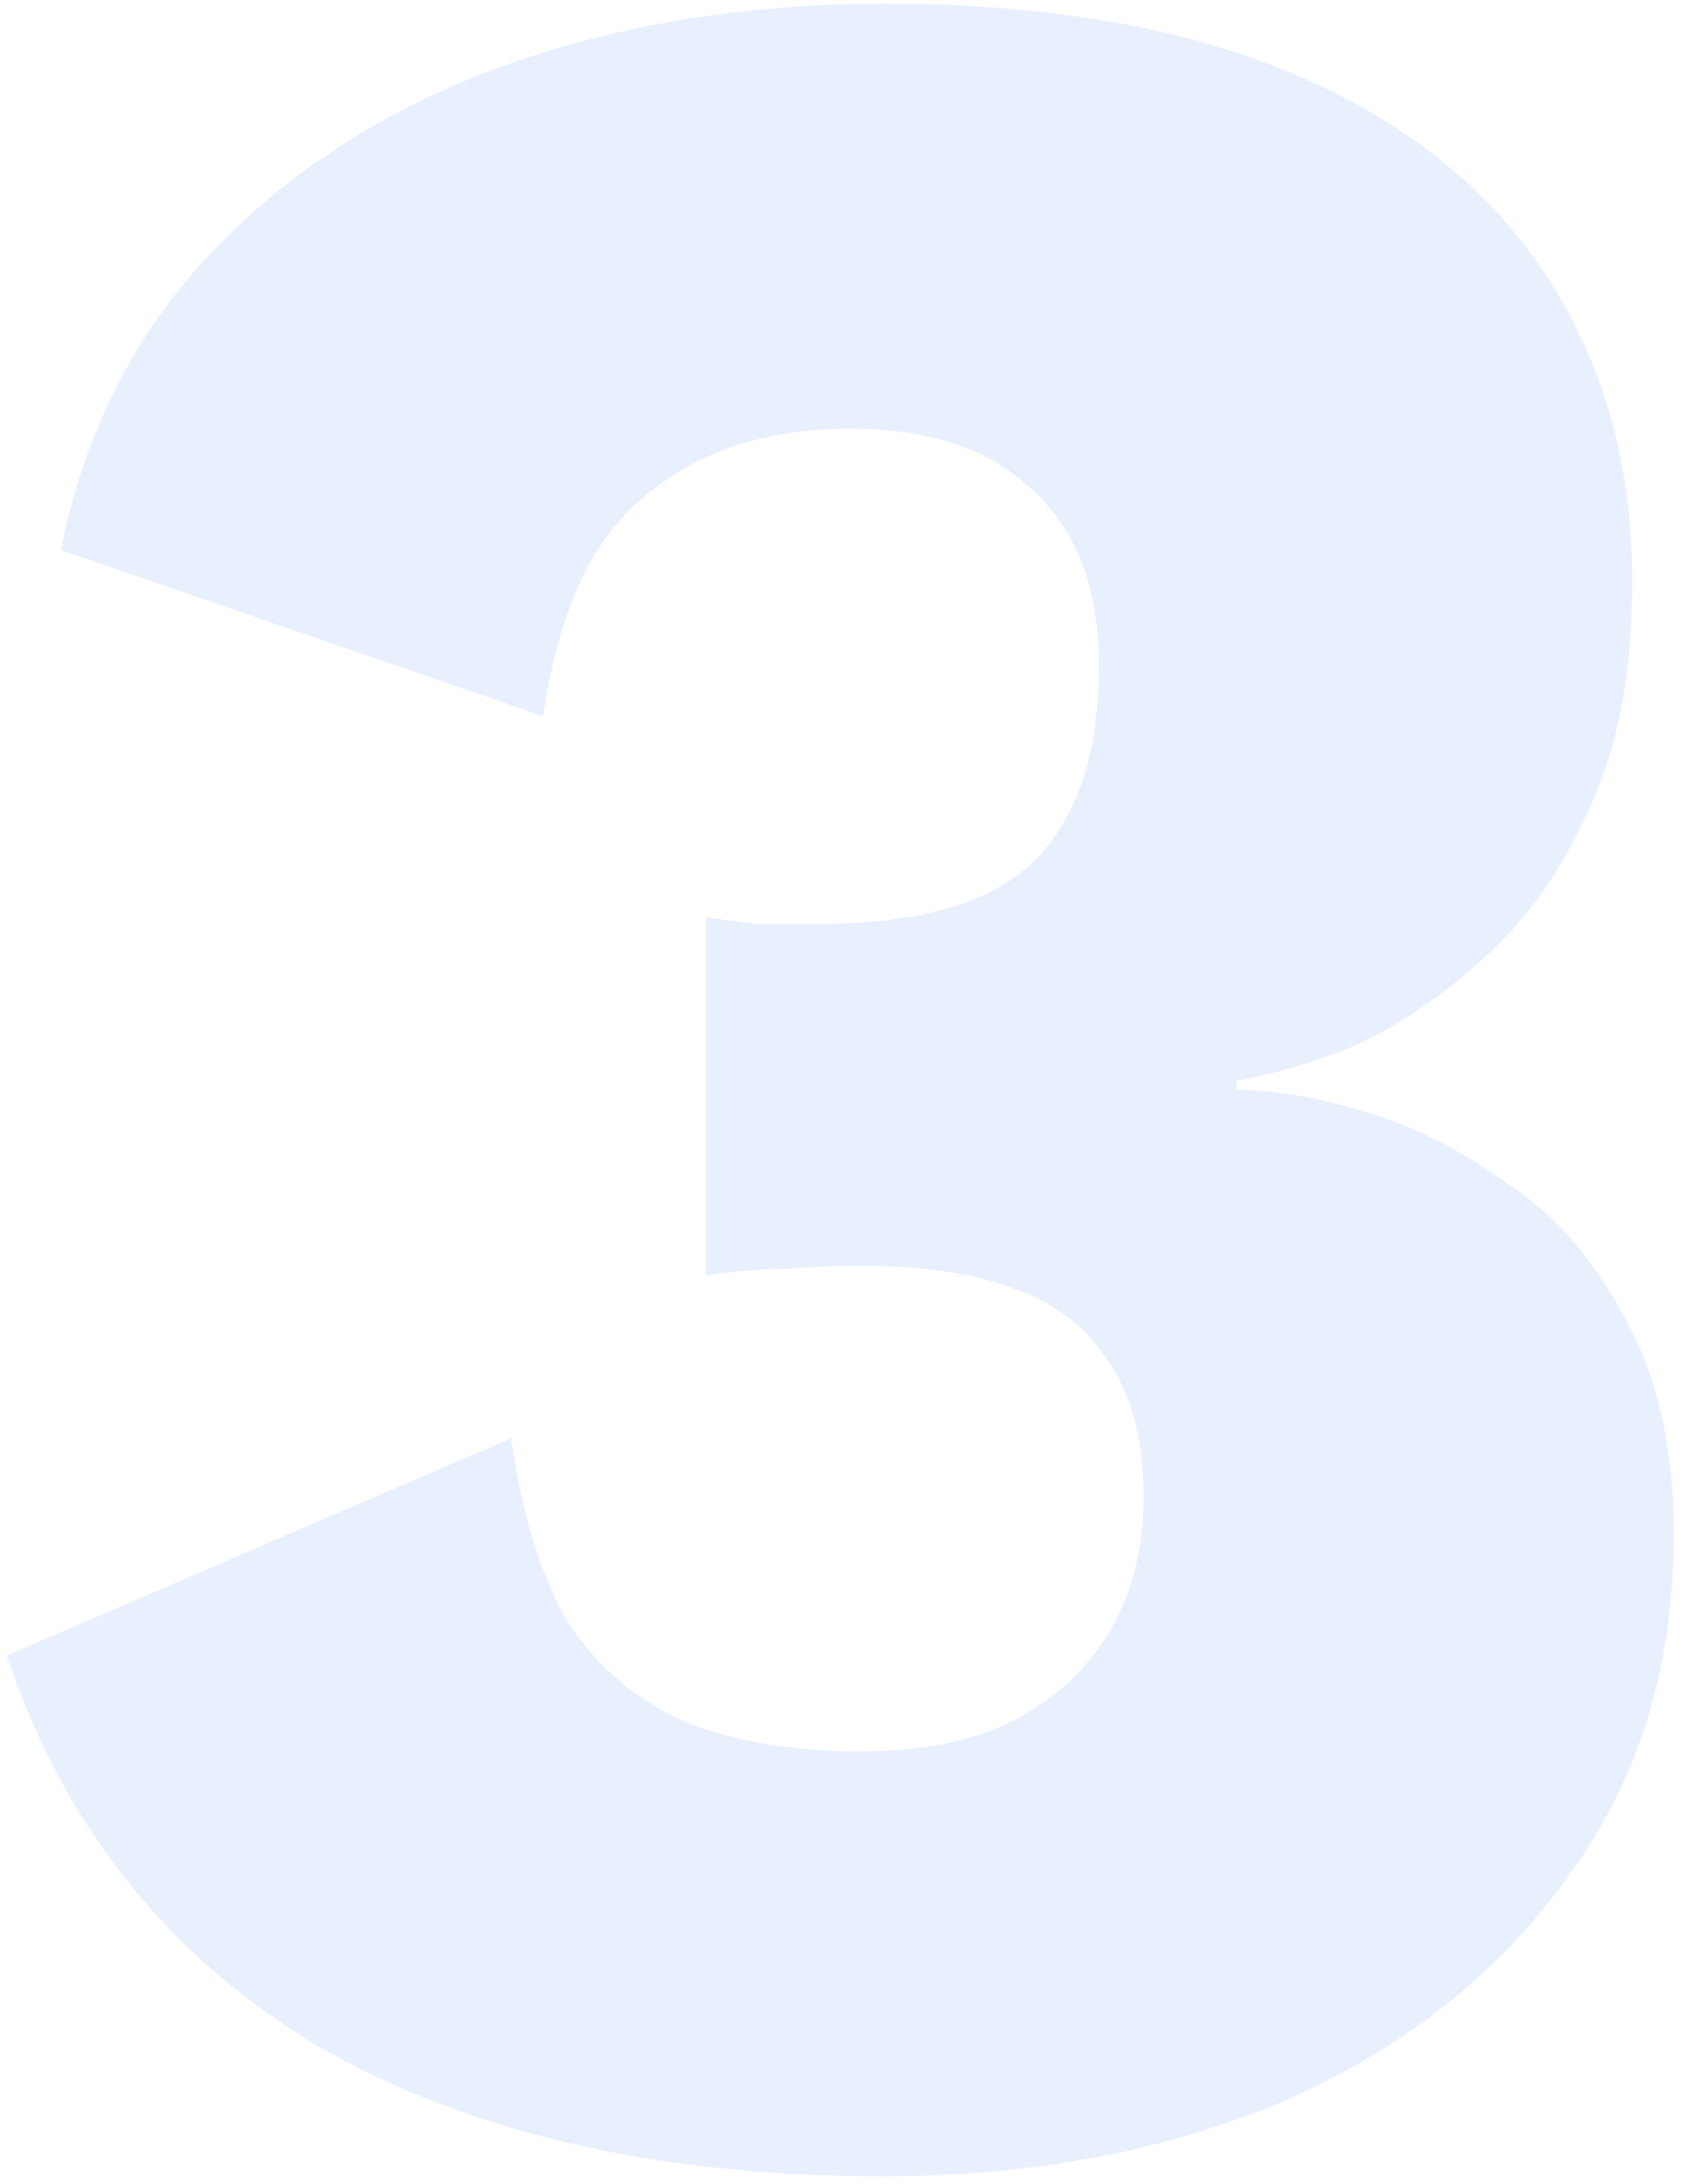 <svg width="148" height="192" viewBox="0 0 148 192" fill="none" xmlns="http://www.w3.org/2000/svg">
<path d="M77.537 191.309C57.69 191.309 41.12 187.47 27.826 179.794C14.719 171.93 5.638 160.508 0.583 145.529L44.958 126.431C45.894 133.172 47.579 138.602 50.013 142.721C52.635 146.653 56.099 149.555 60.405 151.427C64.711 153.112 69.767 153.955 75.571 153.955C80.814 153.955 85.214 153.112 88.771 151.427C92.516 149.555 95.418 146.934 97.478 143.563C99.537 140.193 100.567 136.168 100.567 131.487C100.567 126.619 99.537 122.687 97.478 119.691C95.605 116.695 92.797 114.542 89.052 113.231C85.495 111.921 81.094 111.265 75.852 111.265C73.418 111.265 71.171 111.359 69.111 111.546C67.052 111.546 64.711 111.733 62.09 112.108V80.652C63.588 80.839 65.086 81.027 66.584 81.214C68.082 81.214 69.86 81.214 71.92 81.214C80.72 81.214 86.992 79.435 90.737 75.878C94.669 72.133 96.635 66.329 96.635 58.465C96.635 51.724 94.669 46.575 90.737 43.018C86.992 39.46 81.656 37.682 74.728 37.682C67.426 37.682 61.435 39.648 56.754 43.58C52.073 47.324 49.077 53.784 47.767 62.958L5.358 48.354C7.417 38.056 11.817 29.35 18.558 22.235C25.298 15.12 33.724 9.69 43.834 5.945C54.133 2.2 65.46 0.328 77.818 0.328C92.048 0.328 104.031 2.388 113.767 6.507C123.503 10.626 130.899 16.524 135.955 24.201C141.01 31.877 143.538 40.865 143.538 51.163C143.538 59.214 142.227 65.954 139.606 71.384C137.172 76.814 133.989 81.214 130.057 84.584C126.312 87.954 122.474 90.482 118.542 92.167C114.61 93.665 111.333 94.601 108.712 94.976V95.818C112.082 95.818 115.92 96.474 120.227 97.784C124.533 99.095 128.746 101.248 132.865 104.244C136.984 107.052 140.355 110.984 142.976 116.04C145.784 121.095 147.189 127.368 147.189 134.857C147.189 146.466 144.099 156.483 137.921 164.908C131.929 173.334 123.691 179.887 113.205 184.568C102.72 189.062 90.831 191.309 77.537 191.309Z" fill="#1C5CEB" fill-opacity="0.1"/>
</svg>
